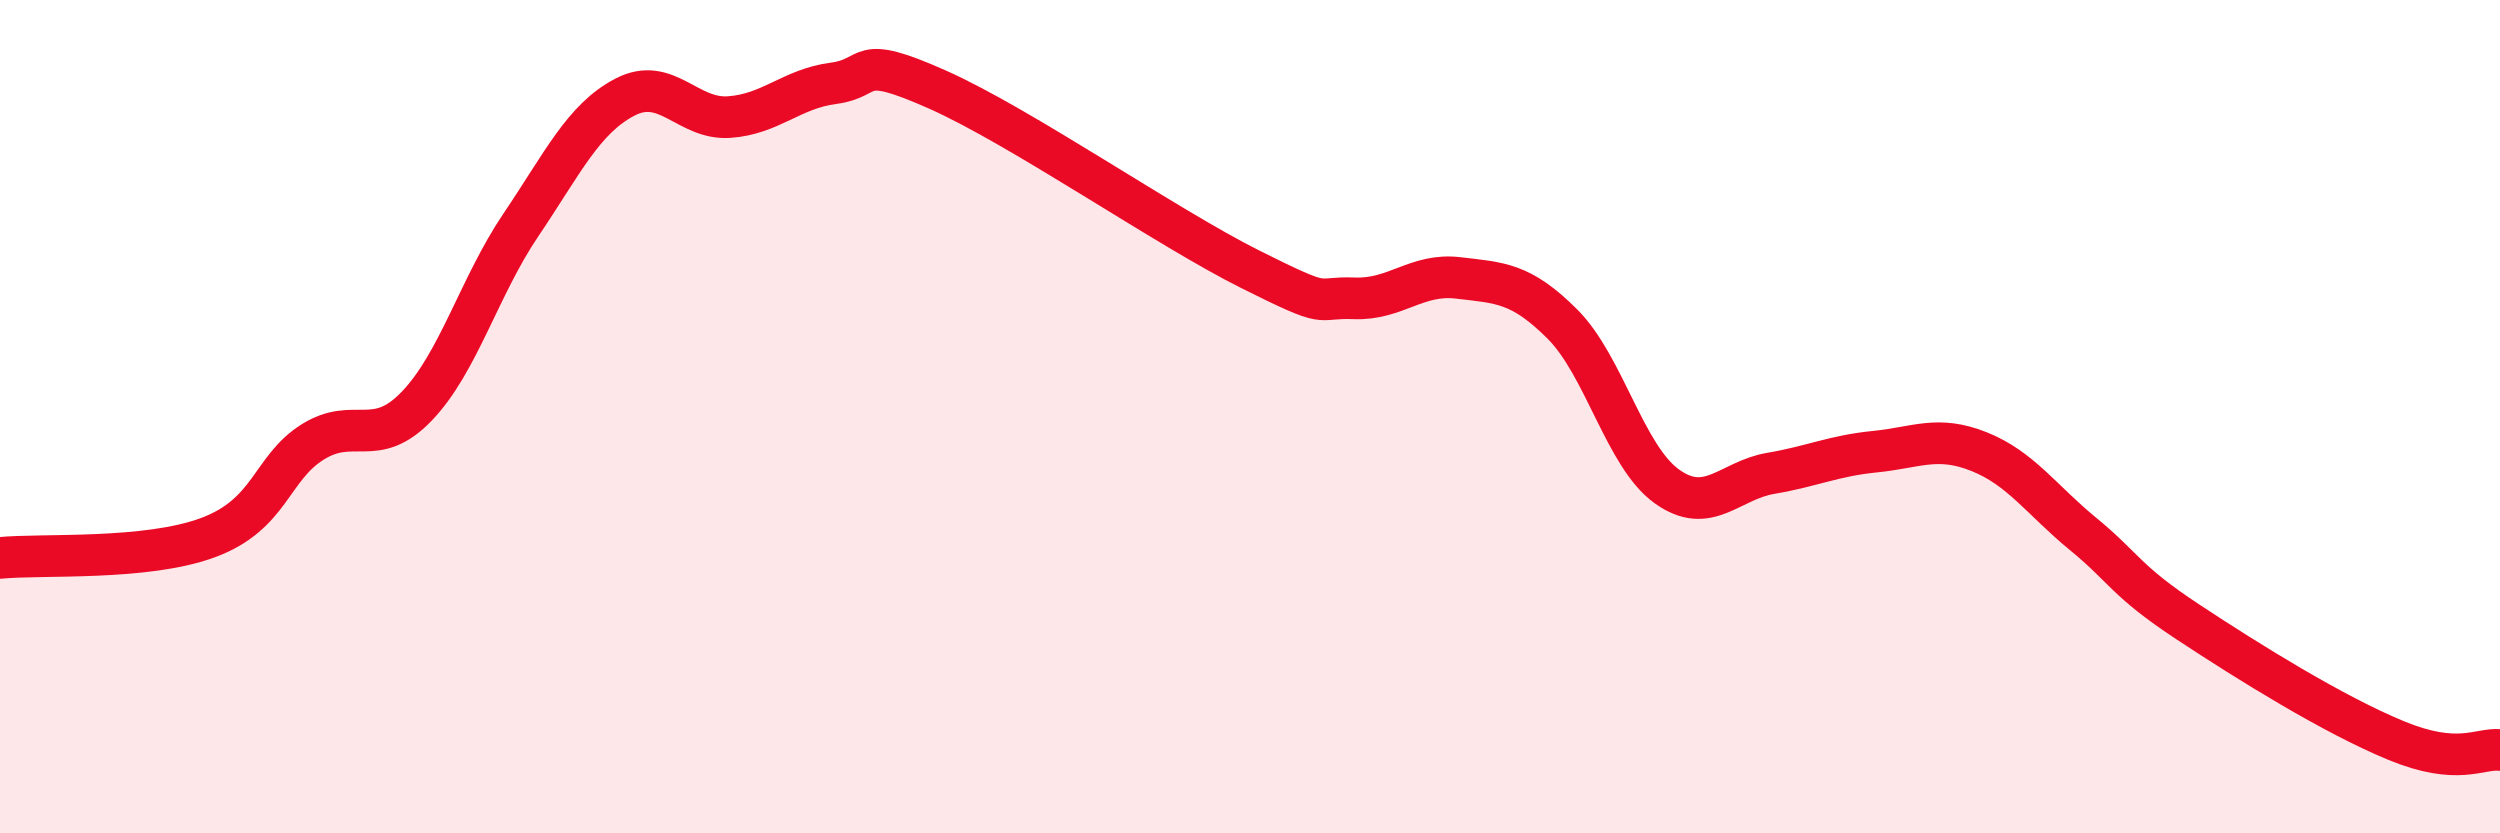 
    <svg width="60" height="20" viewBox="0 0 60 20" xmlns="http://www.w3.org/2000/svg">
      <path
        d="M 0,13.39 C 1,13.29 3.5,13.46 5,12.9 C 6.5,12.34 6.5,11.24 7.5,10.61 C 8.5,9.98 9,10.79 10,9.75 C 11,8.71 11.5,6.88 12.5,5.4 C 13.5,3.92 14,2.85 15,2.33 C 16,1.81 16.5,2.88 17.5,2.81 C 18.5,2.74 19,2.13 20,2 C 21,1.87 20.5,1.26 22.5,2.15 C 24.5,3.04 28,5.46 30,6.46 C 32,7.46 31.5,7.12 32.5,7.16 C 33.5,7.2 34,6.55 35,6.67 C 36,6.79 36.5,6.78 37.5,7.78 C 38.5,8.78 39,10.95 40,11.67 C 41,12.39 41.5,11.53 42.5,11.36 C 43.5,11.19 44,10.94 45,10.84 C 46,10.74 46.5,10.44 47.5,10.84 C 48.5,11.24 49,12 50,12.82 C 51,13.64 51,13.93 52.5,14.92 C 54,15.91 56,17.15 57.5,17.77 C 59,18.39 59.5,17.95 60,18L60 20L0 20Z"
        fill="#EB0A25"
        opacity="0.1"
        stroke-linecap="round"
        stroke-linejoin="round"
      />
      <path
        d="M 0,13.39 C 1,13.29 3.5,13.46 5,12.9 C 6.5,12.34 6.5,11.24 7.5,10.61 C 8.5,9.98 9,10.79 10,9.75 C 11,8.71 11.5,6.88 12.5,5.4 C 13.5,3.92 14,2.85 15,2.33 C 16,1.81 16.5,2.88 17.5,2.81 C 18.5,2.74 19,2.13 20,2 C 21,1.87 20.5,1.26 22.5,2.15 C 24.5,3.04 28,5.46 30,6.46 C 32,7.46 31.5,7.12 32.5,7.16 C 33.5,7.2 34,6.55 35,6.67 C 36,6.79 36.5,6.78 37.5,7.78 C 38.5,8.78 39,10.95 40,11.67 C 41,12.39 41.5,11.53 42.5,11.36 C 43.5,11.19 44,10.94 45,10.84 C 46,10.74 46.5,10.44 47.5,10.84 C 48.5,11.24 49,12 50,12.82 C 51,13.64 51,13.93 52.5,14.92 C 54,15.91 56,17.15 57.5,17.77 C 59,18.39 59.5,17.95 60,18"
        stroke="#EB0A25"
        stroke-width="1"
        fill="none"
        stroke-linecap="round"
        stroke-linejoin="round"
      />
    </svg>
  